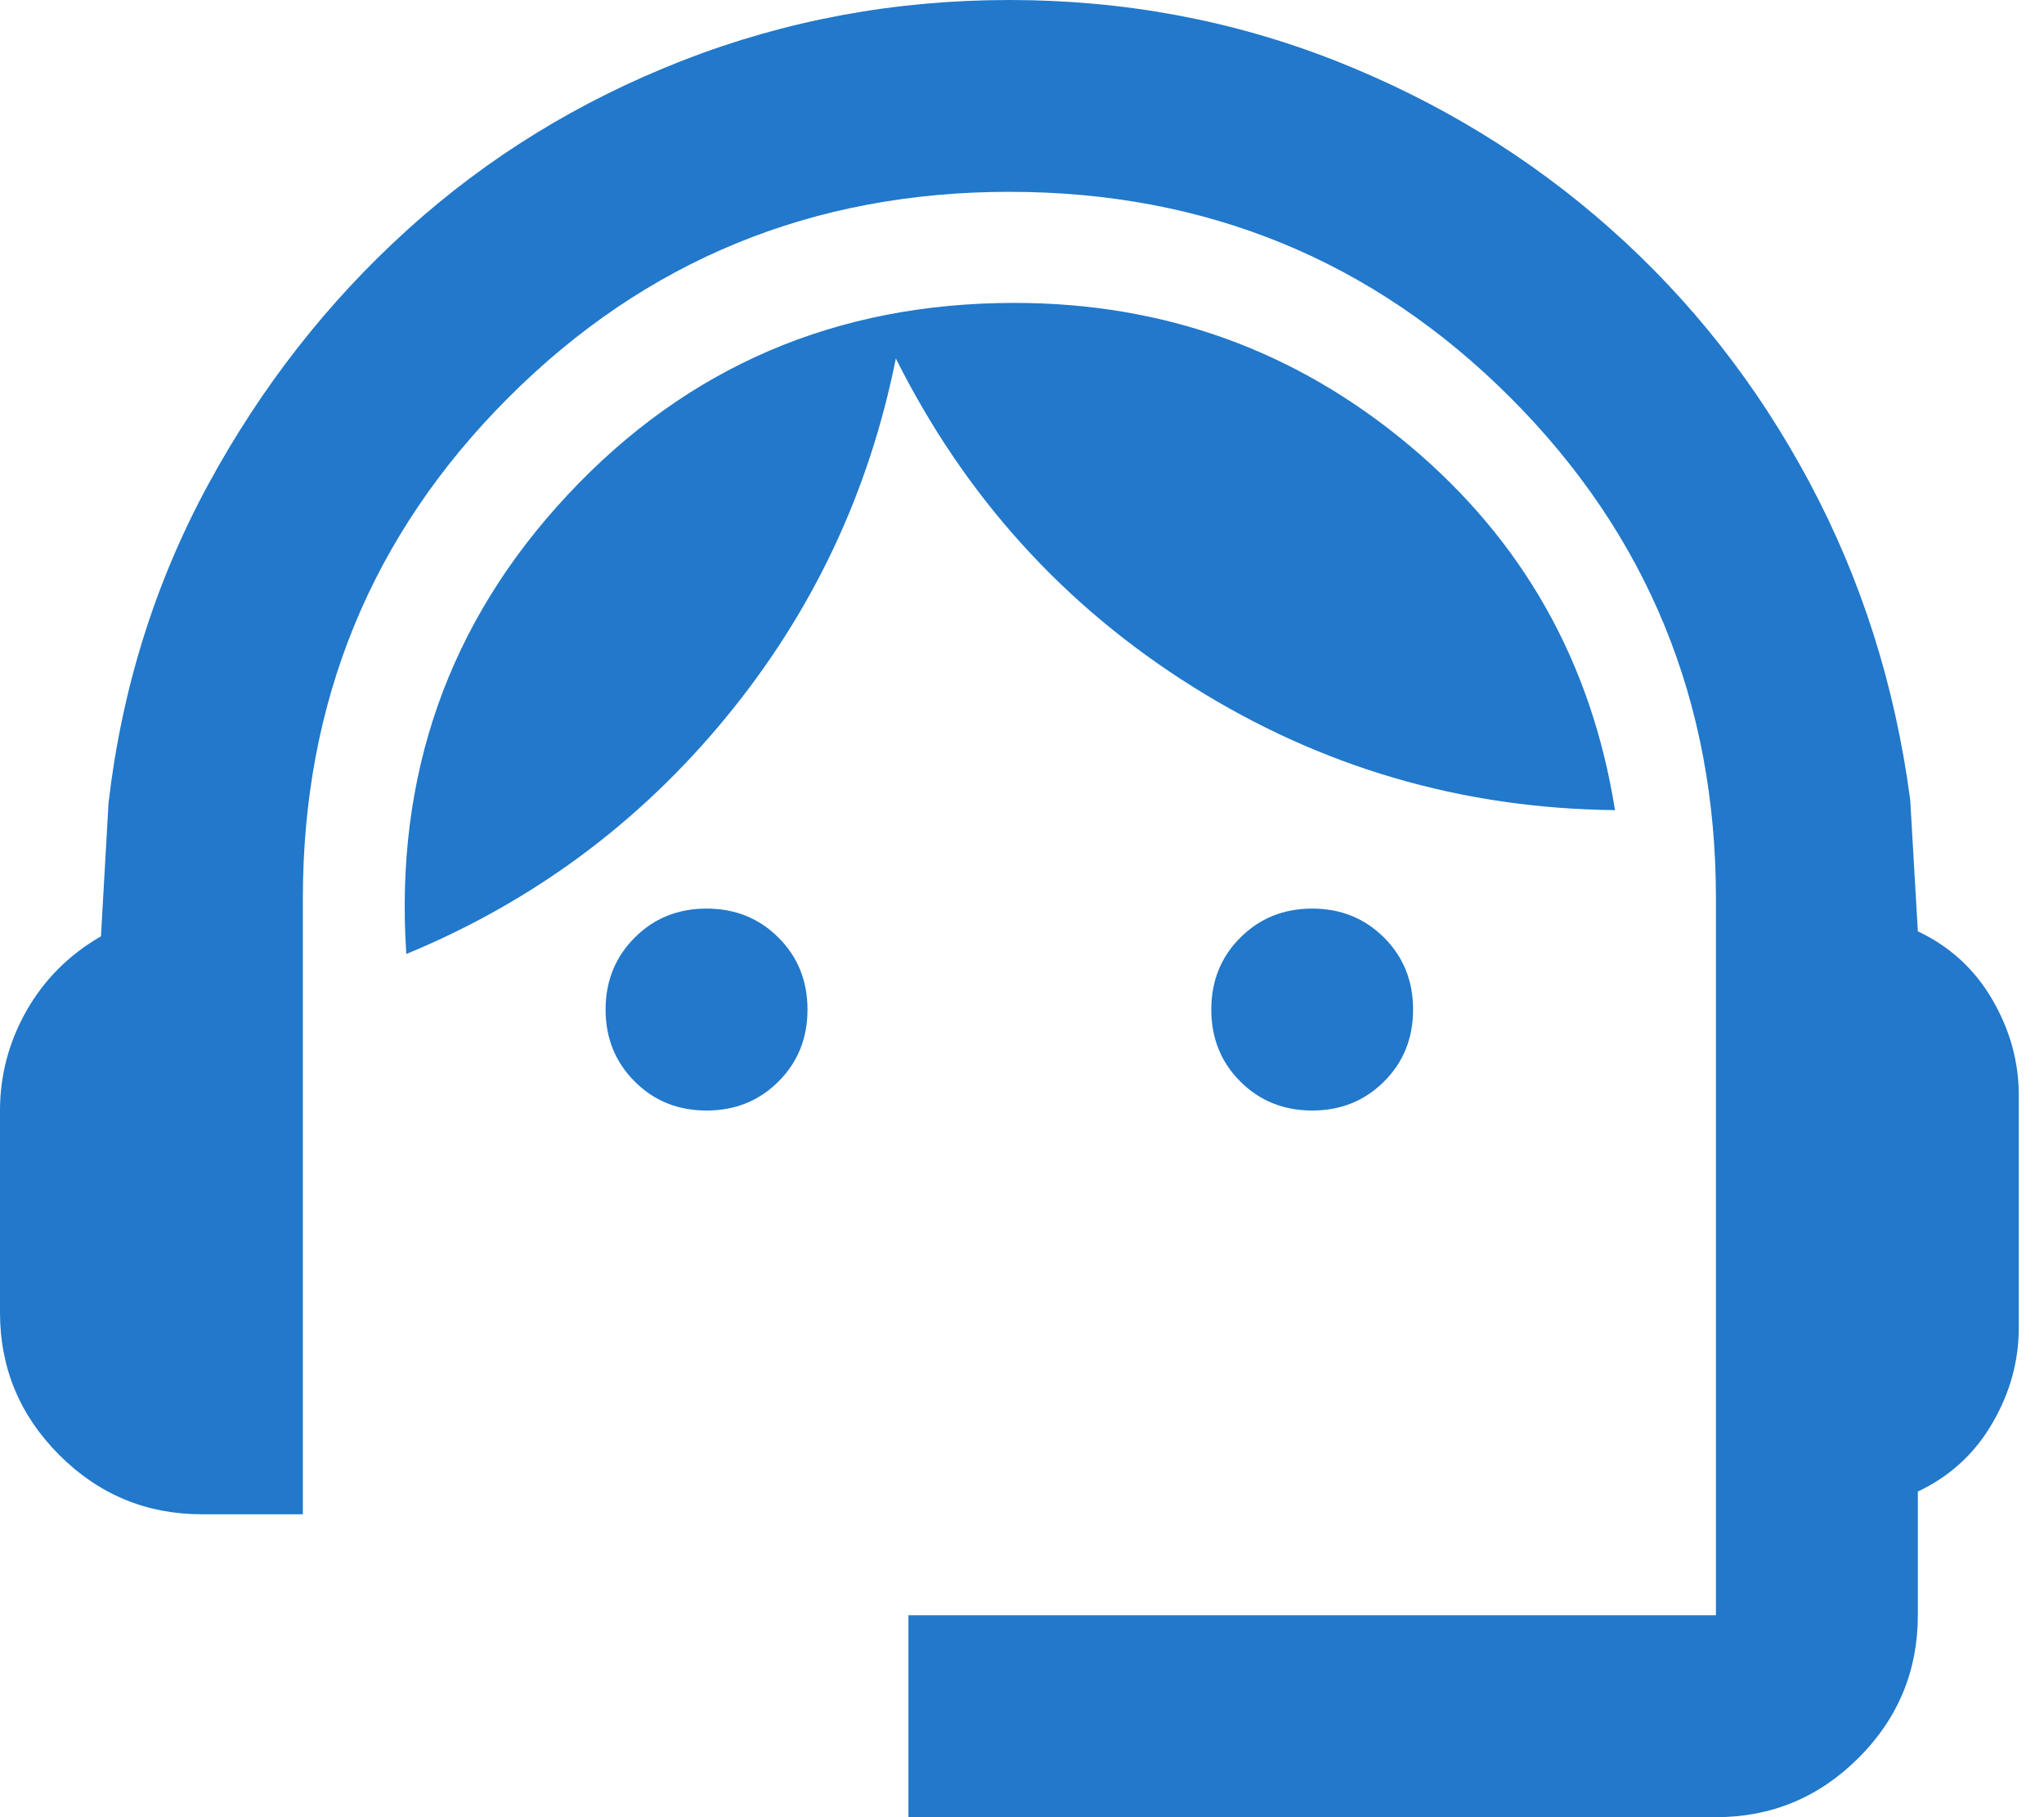 <svg width="18" height="16" viewBox="0 0 18 16" fill="none" xmlns="http://www.w3.org/2000/svg">
<path d="M8 16V14.222H15.111V7.911C15.111 6.178 14.507 4.707 13.3 3.5C12.093 2.293 10.622 1.689 8.889 1.689C7.156 1.689 5.685 2.293 4.478 3.5C3.27 4.707 2.667 6.178 2.667 7.911V13.333H1.778C1.289 13.333 0.87 13.159 0.522 12.811C0.174 12.463 0 12.044 0 11.556V9.778C0 9.467 0.078 9.174 0.233 8.9C0.389 8.626 0.607 8.407 0.889 8.244L0.956 7.067C1.074 6.059 1.367 5.126 1.833 4.267C2.3 3.407 2.885 2.659 3.589 2.022C4.293 1.385 5.1 0.889 6.011 0.533C6.922 0.178 7.881 0 8.889 0C9.896 0 10.852 0.178 11.756 0.533C12.659 0.889 13.467 1.381 14.178 2.011C14.889 2.641 15.474 3.385 15.933 4.244C16.393 5.104 16.689 6.037 16.822 7.044L16.889 8.2C17.17 8.333 17.389 8.533 17.544 8.8C17.7 9.067 17.778 9.348 17.778 9.644V11.689C17.778 11.985 17.7 12.267 17.544 12.533C17.389 12.8 17.17 13 16.889 13.133V14.222C16.889 14.711 16.715 15.13 16.367 15.478C16.018 15.826 15.6 16 15.111 16H8ZM6.222 9.778C5.97 9.778 5.759 9.693 5.589 9.522C5.419 9.352 5.333 9.141 5.333 8.889C5.333 8.637 5.419 8.426 5.589 8.256C5.759 8.085 5.97 8 6.222 8C6.474 8 6.685 8.085 6.856 8.256C7.026 8.426 7.111 8.637 7.111 8.889C7.111 9.141 7.026 9.352 6.856 9.522C6.685 9.693 6.474 9.778 6.222 9.778ZM11.556 9.778C11.304 9.778 11.093 9.693 10.922 9.522C10.752 9.352 10.667 9.141 10.667 8.889C10.667 8.637 10.752 8.426 10.922 8.256C11.093 8.085 11.304 8 11.556 8C11.807 8 12.018 8.085 12.189 8.256C12.359 8.426 12.444 8.637 12.444 8.889C12.444 9.141 12.359 9.352 12.189 9.522C12.018 9.693 11.807 9.778 11.556 9.778ZM3.578 8.4C3.474 6.83 3.948 5.481 5 4.356C6.052 3.23 7.363 2.667 8.933 2.667C10.252 2.667 11.411 3.085 12.411 3.922C13.411 4.759 14.015 5.83 14.222 7.133C12.874 7.119 11.633 6.756 10.5 6.044C9.367 5.333 8.496 4.37 7.889 3.156C7.652 4.341 7.152 5.396 6.389 6.322C5.626 7.248 4.689 7.941 3.578 8.4Z" fill="#2278CA"/>
</svg>
